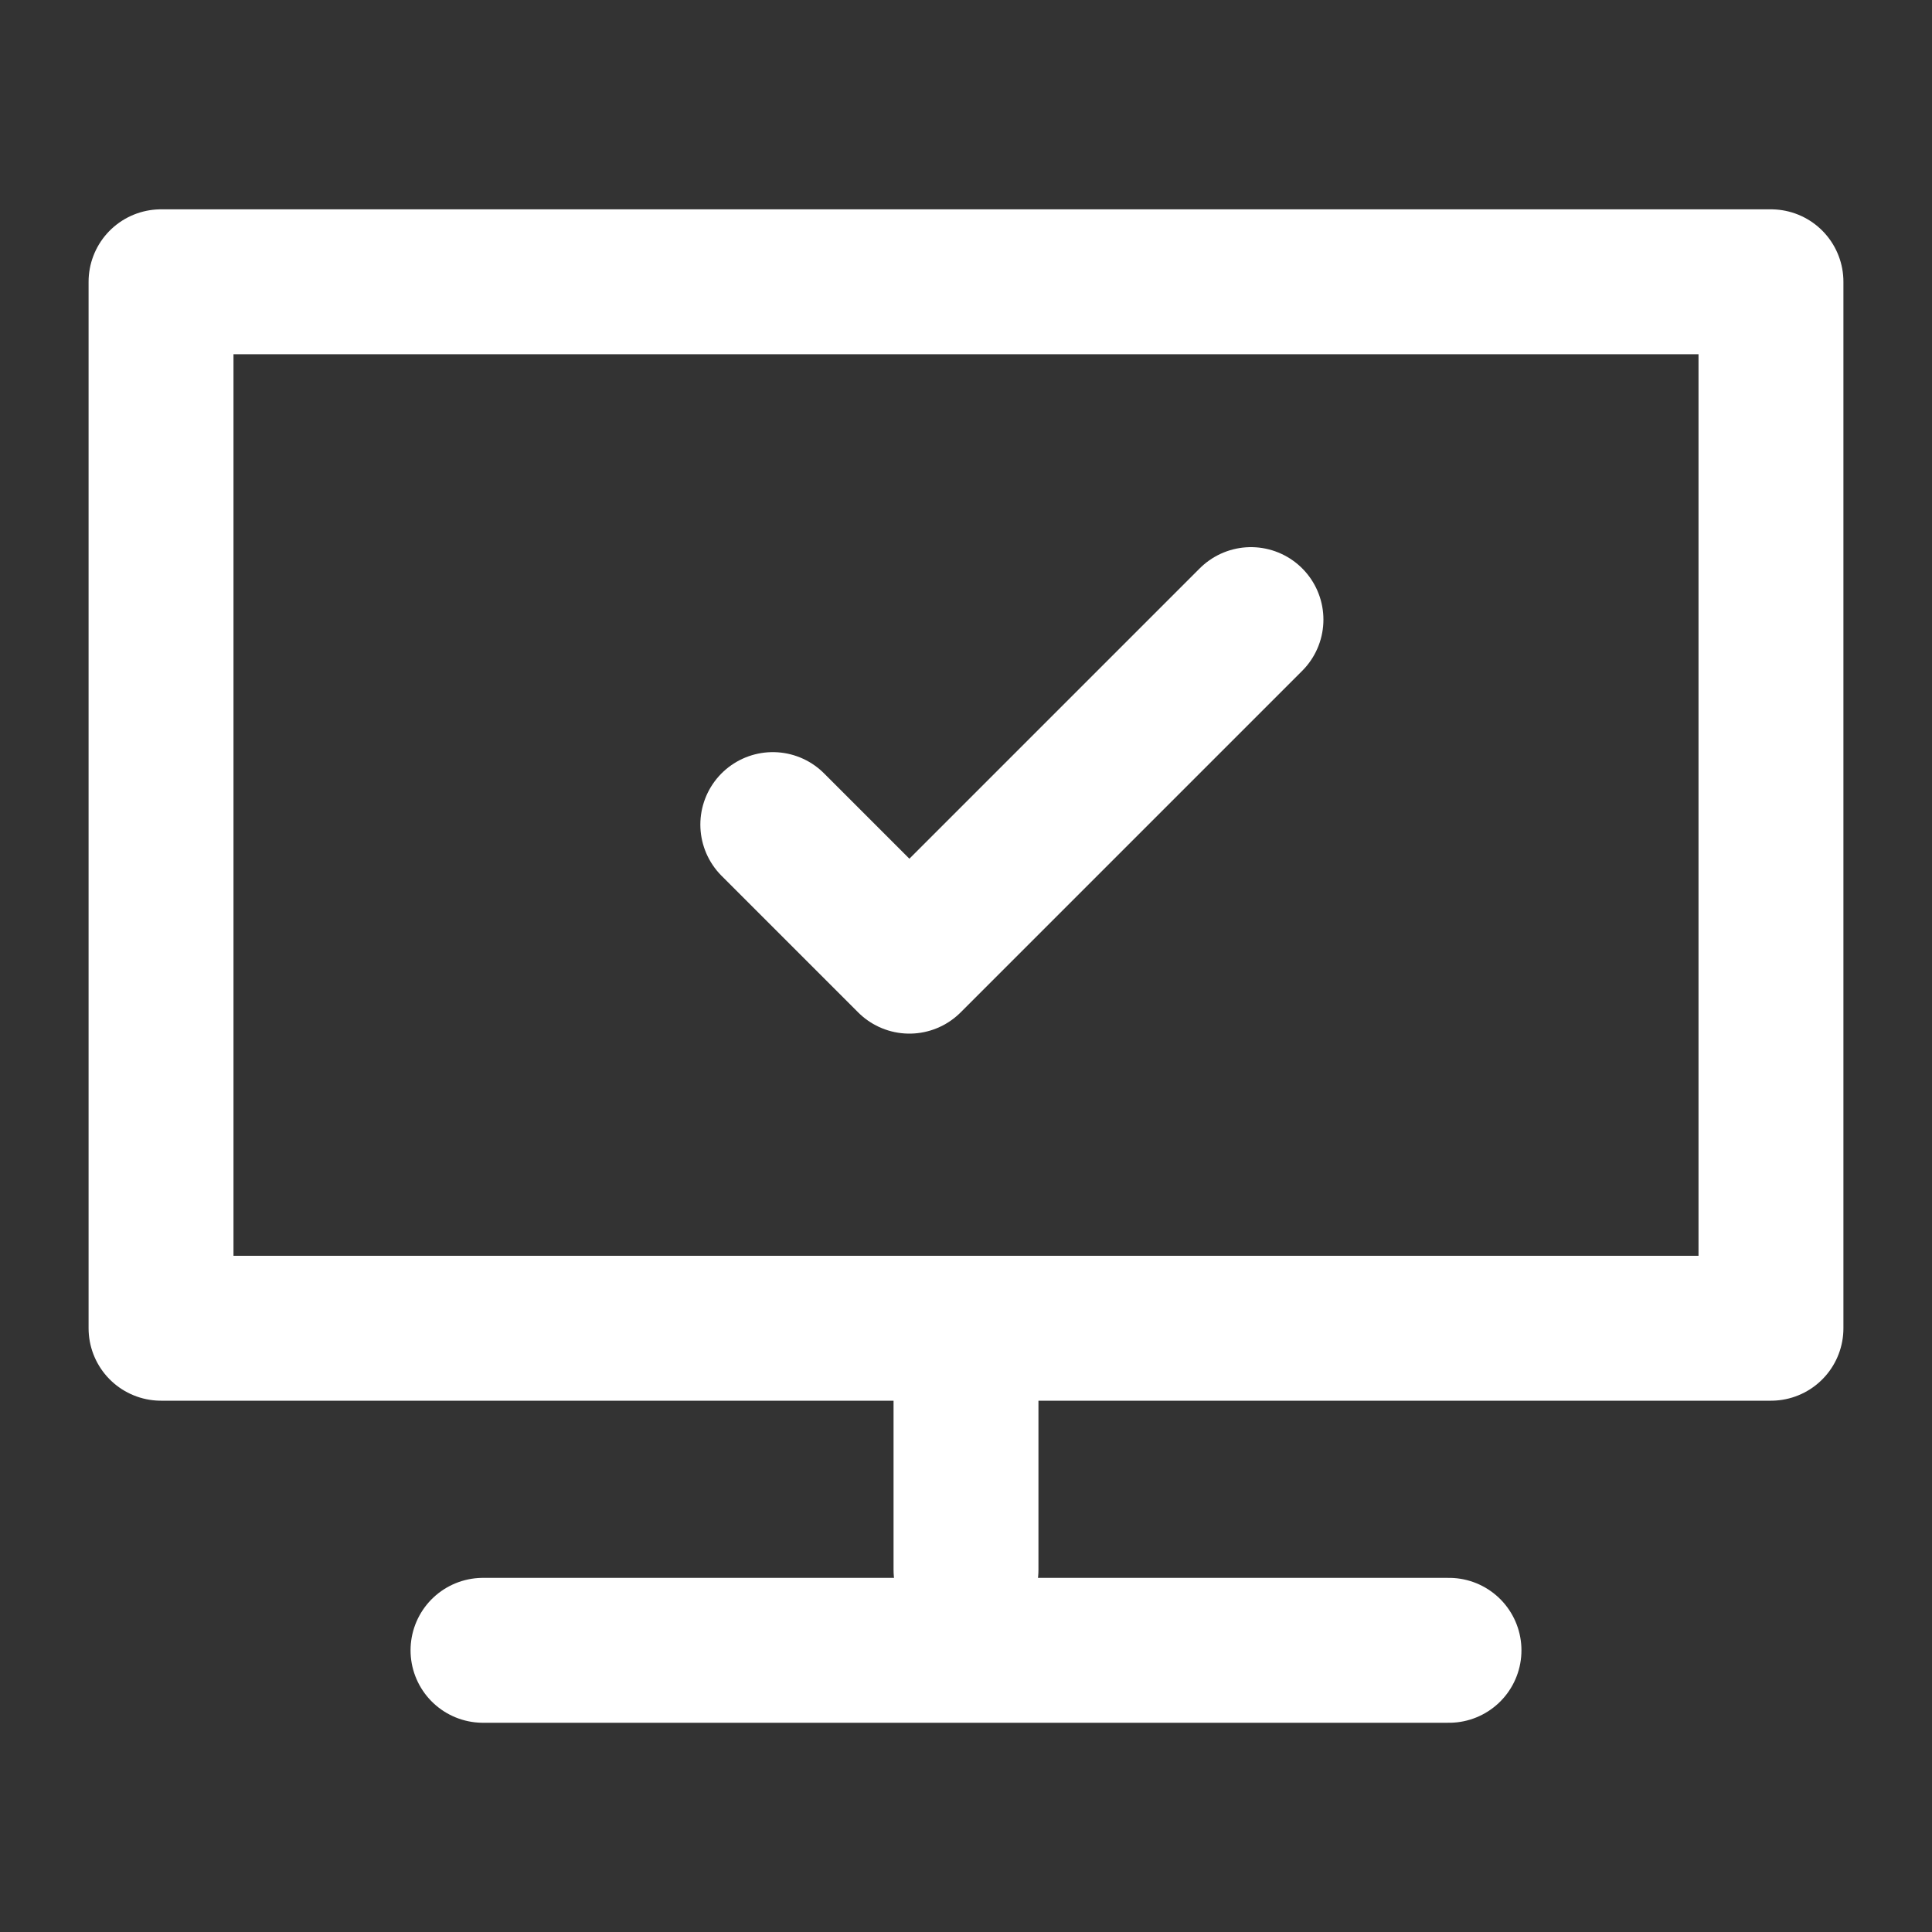 <svg width="20" height="20" viewBox="0 0 20 20" fill="none" xmlns="http://www.w3.org/2000/svg">
<rect x="0" y="0" width="20" height="20" fill="#333333" stroke="none"/>
<path d="M5 13.75H1.667V2.917H18.333V13.75H15H5Z" stroke="white" stroke-width="1.5" stroke-linejoin="round"/>
<path d="M10 13.75V16.25" stroke="white" stroke-width="1.5" stroke-linecap="round" stroke-linejoin="round"/>
<path d="M12.95 6.414L9.414 9.95L8 8.536" stroke="white" stroke-width="1.5" stroke-linecap="round" stroke-linejoin="round"/>
<path d="M5 17.084H15" stroke="white" stroke-width="1.5" stroke-linecap="round" stroke-linejoin="round"/>
</svg>
